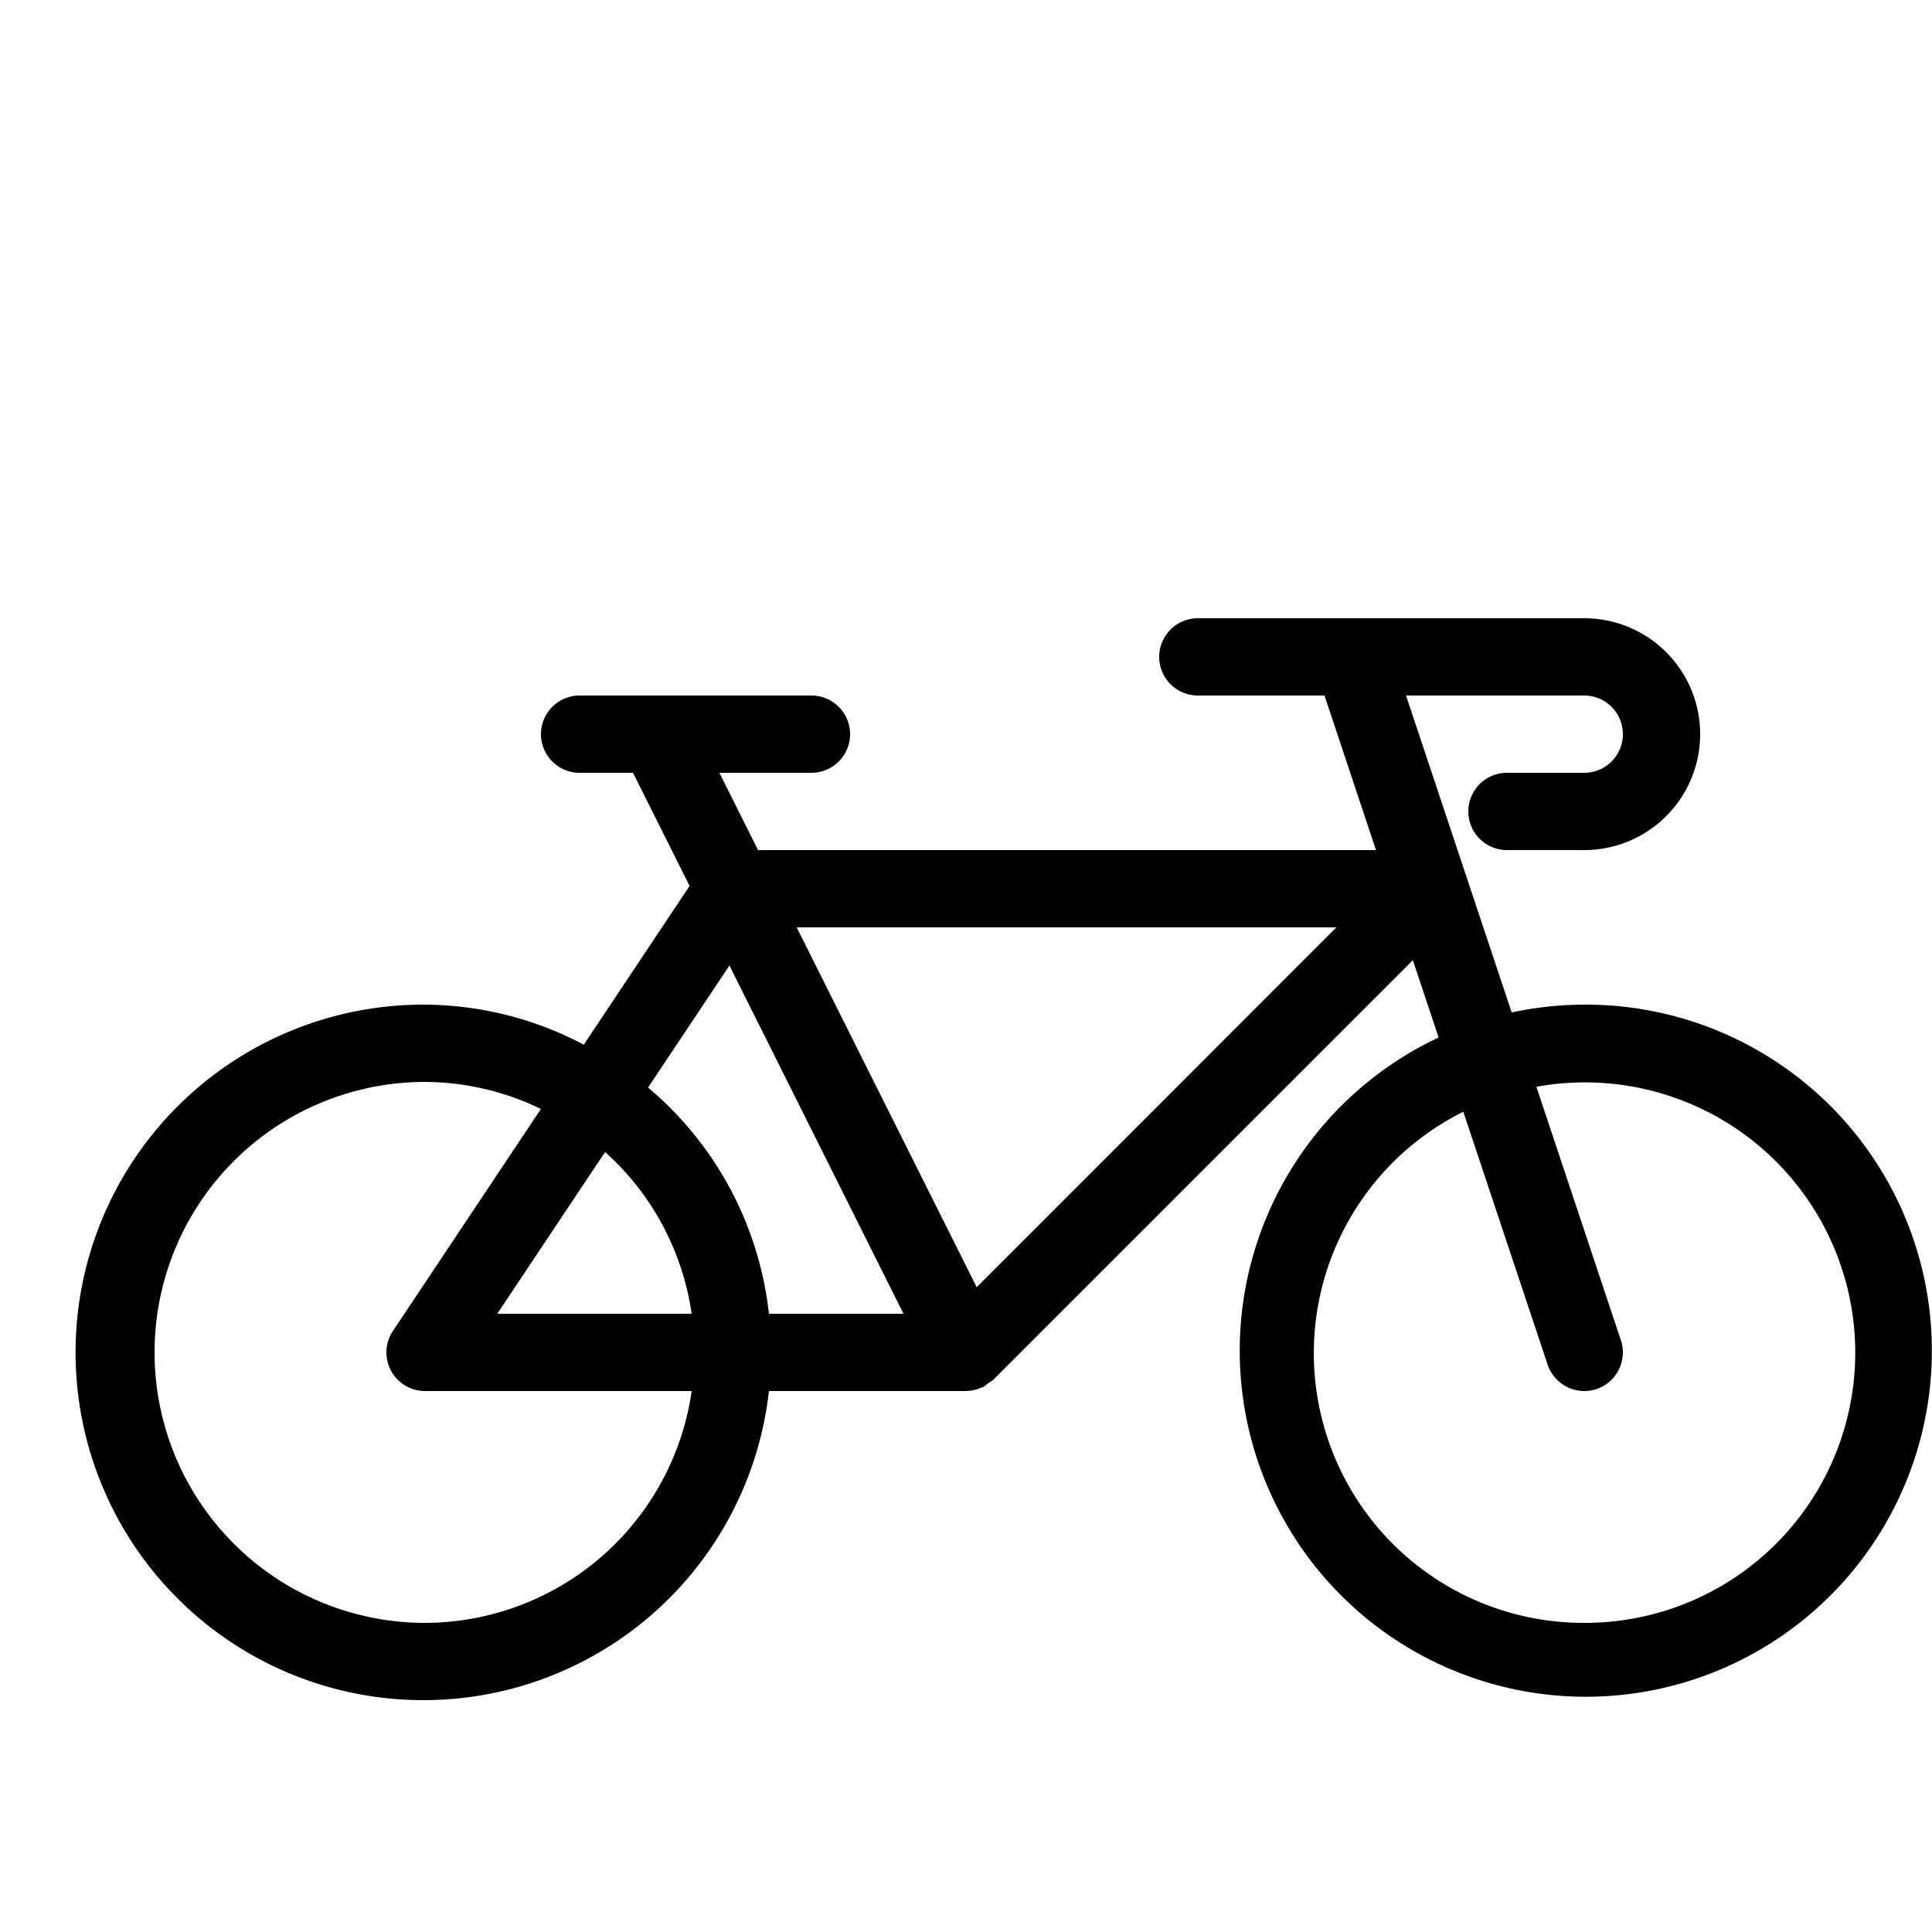 <?xml version="1.0" encoding="UTF-8"?> <svg xmlns="http://www.w3.org/2000/svg" viewBox="0 0 25 25"><title>bicycle</title><g id="budicon-bicycle"><path d="M20.5,13a4.506,4.506,0,0,0-.939.101L18.194,9H20.5a.5.5,0,0,1,0,1h-1a.5.5,0,0,0,0,1h1a1.5,1.5,0,0,0,0-3h-5a.5.5,0,0,0,0,1h1.639l.666,2H9.809l-.5-1H10.5a.5.5,0,0,0,0-1h-3a.5.5,0,0,0,0,1h.691l.732,1.464L7.554,13.518A4.45,4.45,0,0,0,5.5,13a4.5,4.5,0,1,0,4.45,5h2.551l.004-.001a.493.493,0,0,0,.203-.048c.005-.002.011-.001.016-.004a.471.471,0,0,0,.063-.049.476.476,0,0,0,.067-.045l5.428-5.428.334,1A4.478,4.478,0,1,0,20.5,13Zm-15,8a3.5,3.5,0,0,1,0-7,3.461,3.461,0,0,1,1.499.35L5.084,17.223A.5.5,0,0,0,5.5,18H8.95A3.494,3.494,0,0,1,5.5,21Zm.935-4L7.83,14.907A3.477,3.477,0,0,1,8.95,17ZM9.95,17a4.462,4.462,0,0,0-1.564-2.927l1.053-1.579L11.691,17Zm2.688-.344L10.309,12H17.293ZM20.5,21a3.49,3.49,0,0,1-1.565-6.614l1.091,3.272A.502.502,0,0,0,20.5,18a.496.496,0,0,0,.158-.025.501.501,0,0,0,.316-.633l-1.093-3.279A3.497,3.497,0,1,1,20.5,21Z"></path></g></svg> 